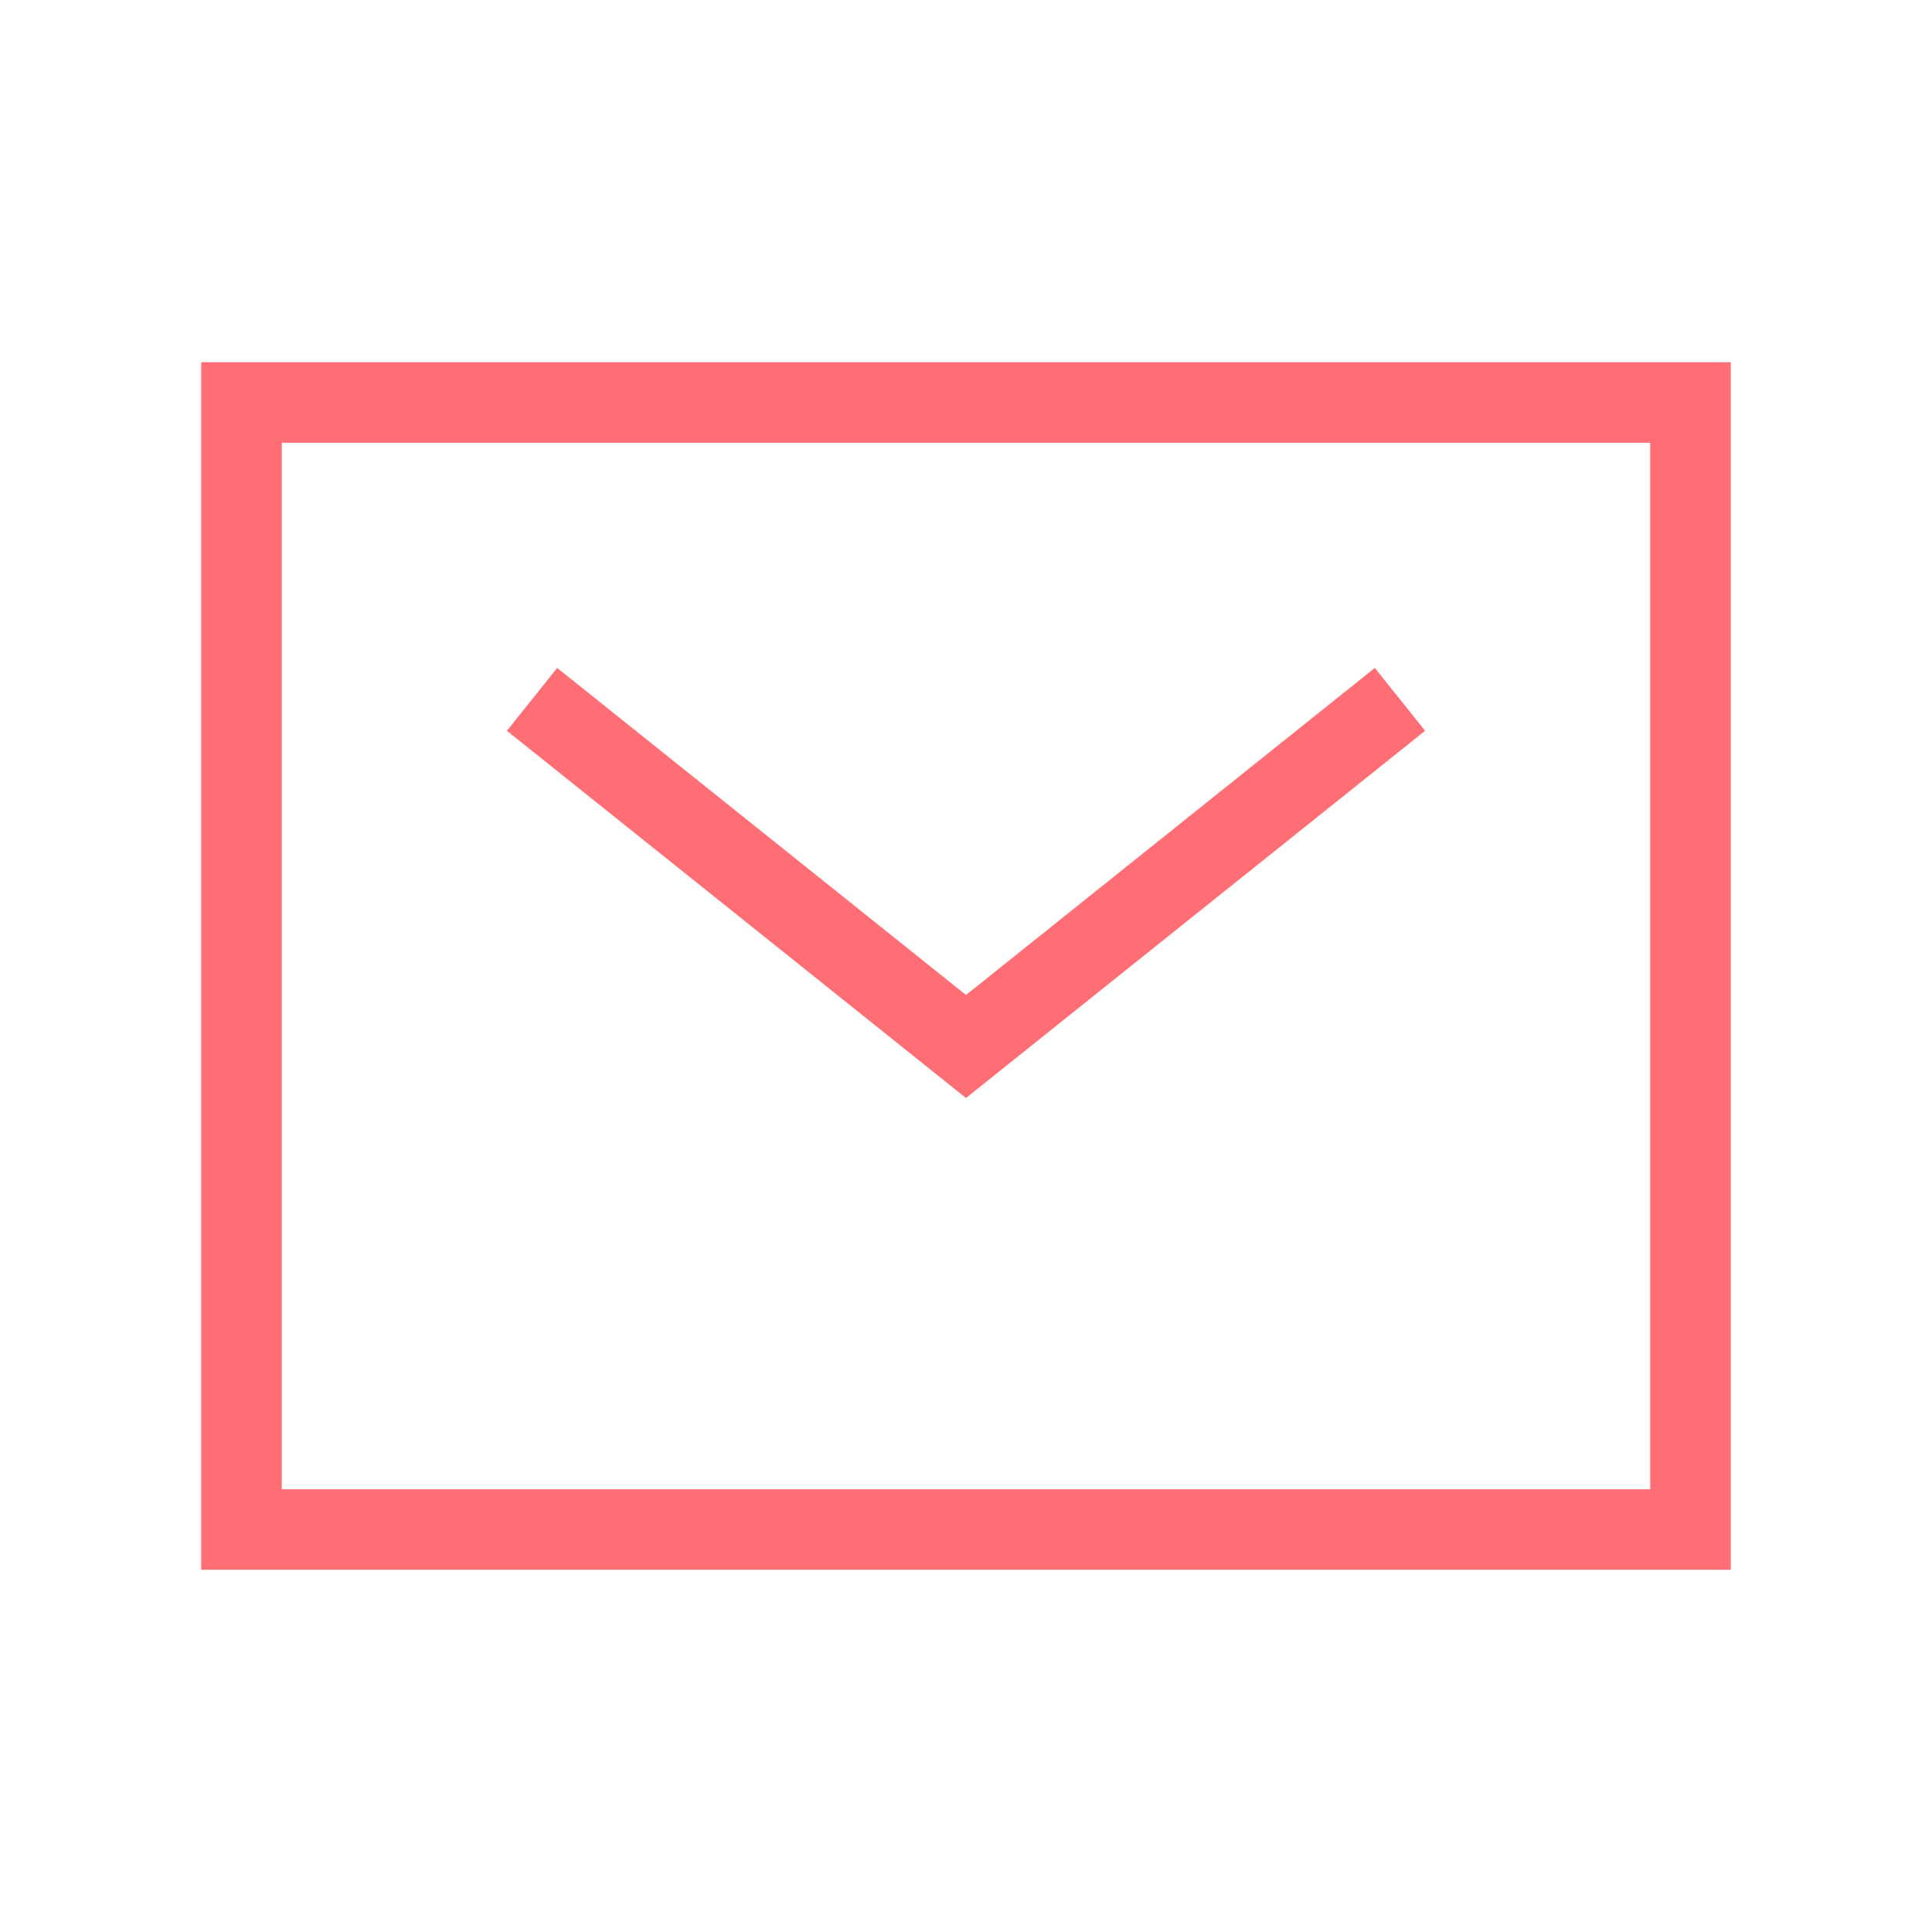 <svg width="32" height="32" viewBox="0 0 32 32" fill="none" xmlns="http://www.w3.org/2000/svg">
<path fill-rule="evenodd" clip-rule="evenodd" d="M3.333 6H28.667V26H3.333V6ZM4.667 7.333V24.667H27.333V7.333H4.667ZM9.229 11.063L16 16.48L22.771 11.063L23.604 12.104L16 18.187L8.396 12.104L9.229 11.063Z" fill="#FF6D75"/>
</svg>
